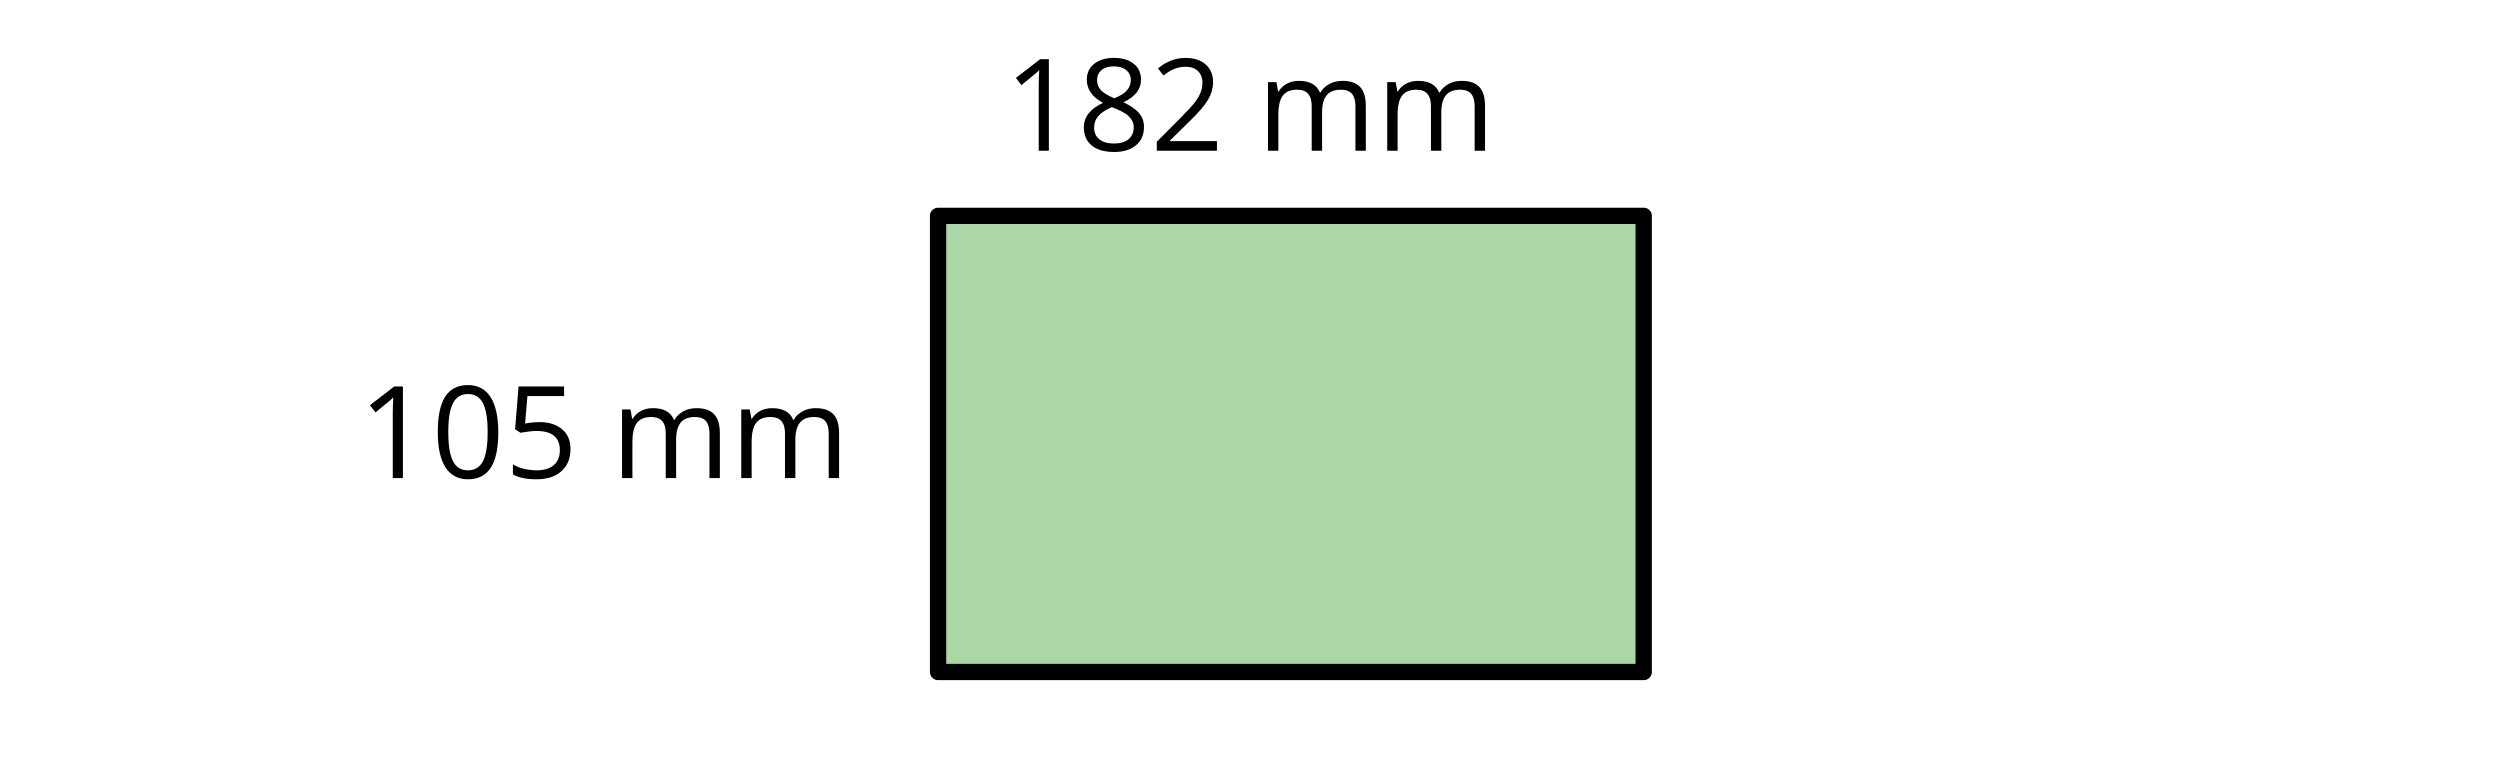 <?xml version="1.0" encoding="UTF-8" standalone="no"?>
<!DOCTYPE svg PUBLIC "-//W3C//DTD SVG 1.1//EN" "http://www.w3.org/Graphics/SVG/1.1/DTD/svg11.dtd">
<svg xmlns="http://www.w3.org/2000/svg" xmlns:xlink="http://www.w3.org/1999/xlink" version="1.1" width="234pt" height="72pt" viewBox="0 0 234 72">
<g enable-background="new">
<g>
<clipPath id="cp0">
<path transform="matrix(.002,0,0,.002,0,0)" d="M 0 0 L 118872 0 L 118872 36576 L 0 36576 L 0 0 Z "/>
</clipPath>
<g clip-path="url(#cp0)">
<path transform="matrix(.002,0,0,.002,0,0)" d="M 0 0 L 118872 0 L 118872 36576 L 0 36576 Z " fill-opacity="0" fill-rule="evenodd"/>
<path transform="matrix(.002,0,0,.002,0,0)" d="M 42924.095 -2114 L 75948.09 -2114 L 75948.09 6838 L 42924.095 6838 Z " fill-opacity="0" fill-rule="evenodd"/>
<symbol id="font_1_14">
<path d="M .257 0 L .178 0 L .178 .509 C .178 .551 .18 .591 .182 .629 C .175 .622 .168 .615 .159 .607 C .151 .6 .112 .568 .043 .512 L 0 .568 L .189 .714 L .257 .714 L .257 0 Z "/>
</symbol>
<symbol id="font_1_1b">
<path d="M .234 .734 C .299 .734 .351 .719 .389 .688 C .427 .658 .446 .616 .446 .563 C .446 .528 .435 .496 .414 .467 C .392 .438 .357 .411 .309 .388 C .367 .36 .408 .331 .433 .3 C .457 .27 .469 .235 .469 .195 C .469 .136 .449 .088 .407 .053 C .366 .018 .309 0 .237 0 C .161 0 .103 .017 .062 .05 C .021 .083 0 .131 0 .192 C 0 .274 .05 .337 .149 .383 C .104 .408 .072 .436 .053 .465 C .033 .494 .023 .528 .023 .564 C .023 .616 .042 .657 .081 .688 C .119 .718 .17 .734 .234 .734 M .08 .19 C .08 .151 .094 .12 .121 .099 C .148 .077 .186 .066 .235 .066 C .284 .066 .322 .077 .349 .1 C .376 .123 .389 .154 .389 .194 C .389 .225 .376 .253 .351 .278 C .326 .303 .281 .326 .218 .35 C .17 .329 .135 .306 .113 .28 C .091 .255 .08 .225 .08 .19 M .233 .668 C .193 .668 .161 .658 .138 .639 C .115 .619 .103 .593 .103 .561 C .103 .531 .113 .505 .132 .483 C .151 .462 .187 .44 .238 .419 C .285 .438 .318 .459 .337 .482 C .356 .504 .366 .531 .366 .561 C .366 .593 .354 .619 .331 .639 C .307 .658 .275 .668 .233 .668 Z "/>
</symbol>
<symbol id="font_1_15">
<path d="M .469 0 L 0 0 L 0 .07 L .188 .259 C .245 .317 .283 .358 .301 .383 C .319 .408 .333 .432 .342 .455 C .351 .479 .356 .504 .356 .531 C .356 .569 .344 .599 .321 .621 C .298 .644 .266 .655 .225 .655 C .195 .655 .167 .65 .141 .64 C .114 .63 .085 .613 .052 .587 L .009 .642 C .075 .697 .147 .724 .224 .724 C .291 .724 .344 .707 .382 .672 C .42 .638 .439 .592 .439 .534 C .439 .489 .426 .444 .401 .4 C .375 .356 .328 .3 .258 .232 L .102 .079 L .102 .075 L .469 .075 L .469 0 Z "/>
</symbol>
<symbol id="font_1_3">
<path d="M 0 0 Z "/>
</symbol>
<symbol id="font_1_4f">
<path d="M .682 0 L .682 .348 C .682 .391 .673 .423 .655 .444 C .637 .465 .608 .476 .57 .476 C .519 .476 .482 .462 .458 .433 C .434 .404 .422 .359 .422 .299 L .422 0 L .341 0 L .341 .348 C .341 .391 .332 .423 .313 .444 C .295 .465 .267 .476 .228 .476 C .177 .476 .14 .461 .116 .43 C .093 .4 .081 .35 .081 .281 L .081 0 L 0 0 L 0 .535 L .066 .535 L .079 .462 L .083 .462 C .098 .488 .12 .508 .147 .523 C .175 .538 .207 .545 .241 .545 C .325 .545 .38 .515 .405 .454 L .409 .454 C .425 .482 .448 .504 .479 .521 C .509 .537 .543 .545 .582 .545 C .643 .545 .688 .529 .718 .498 C .748 .467 .763 .417 .763 .349 L .763 0 L .682 0 Z "/>
</symbol>
<use xlink:href="#font_1_14" transform="matrix(12,0,0,-12,95.089,14.109)"/>
<use xlink:href="#font_1_1b" transform="matrix(12,0,0,-12,101.449,14.226)"/>
<use xlink:href="#font_1_15" transform="matrix(12,0,0,-12,108.277,14.109)"/>
<use xlink:href="#font_1_3" transform="matrix(12,0,0,-12,114.543,14.109)"/>
<use xlink:href="#font_1_4f" transform="matrix(12,0,0,-12,118.683,14.109)"/>
<use xlink:href="#font_1_4f" transform="matrix(12,0,0,-12,129.843,14.109)"/>
<path transform="matrix(.002,0,0,.002,0,0)" d="M 13602.466 13449 L 46626.466 13449 L 46626.466 22401 L 13602.466 22401 Z " fill-opacity="0" fill-rule="evenodd"/>
<symbol id="font_1_13">
<path d="M .472 .368 C .472 .244 .453 .152 .414 .091 C .375 .03 .315 0 .235 0 C .159 0 .1 .031 .06 .093 C .02 .156 0 .247 0 .368 C 0 .492 .019 .584 .058 .645 C .097 .705 .156 .735 .235 .735 C .313 .735 .372 .703 .412 .641 C .452 .578 .472 .487 .472 .368 M .082 .368 C .082 .264 .094 .188 .119 .141 C .143 .093 .182 .07 .235 .07 C .289 .07 .328 .094 .353 .142 C .377 .19 .389 .265 .389 .368 C .389 .47 .377 .545 .353 .593 C .328 .641 .289 .665 .235 .665 C .182 .665 .143 .641 .119 .594 C .094 .547 .082 .472 .082 .368 Z "/>
</symbol>
<symbol id="font_1_18">
<path d="M .207 .446 C .282 .446 .341 .427 .384 .39 C .428 .353 .449 .302 .449 .237 C .449 .163 .426 .105 .378 .063 C .332 .021 .267 0 .184 0 C .104 0 .042 .013 0 .039 L 0 .117 C .023 .102 .051 .09 .085 .082 C .119 .074 .152 .07 .185 .07 C .242 .07 .287 .083 .318 .11 C .35 .137 .366 .176 .366 .228 C .366 .327 .305 .377 .183 .377 C .152 .377 .111 .372 .059 .363 L .017 .39 L .044 .724 L .399 .724 L .399 .649 L .113 .649 L .095 .435 C .133 .442 .17 .446 .207 .446 Z "/>
</symbol>
<use xlink:href="#font_1_14" transform="matrix(12,0,0,-12,34.628,44.744)"/>
<use xlink:href="#font_1_13" transform="matrix(12,0,0,-12,40.976,44.862)"/>
<use xlink:href="#font_1_18" transform="matrix(12,0,0,-12,48.01,44.862)"/>
<use xlink:href="#font_1_3" transform="matrix(12,0,0,-12,54.083,44.744)"/>
<use xlink:href="#font_1_4f" transform="matrix(12,0,0,-12,58.222,44.744)"/>
<use xlink:href="#font_1_4f" transform="matrix(12,0,0,-12,69.382,44.744)"/>
<path transform="matrix(.002,0,0,.002,0,0)" d="M 43901.298 10102.02 L 76925.3 10102.02 L 76925.3 31450.02 L 43901.298 31450.02 Z " fill="#aad7a5" fill-rule="evenodd"/>
<path transform="matrix(.002,0,0,.002,0,0)" stroke-width="762" stroke-linecap="butt" stroke-linejoin="round" fill="none" stroke="#000000" d="M 43901.298 10102.02 L 76925.3 10102.02 L 76925.3 31450.02 L 43901.298 31450.02 Z "/>
</g>
</g>
</g>
</svg>

